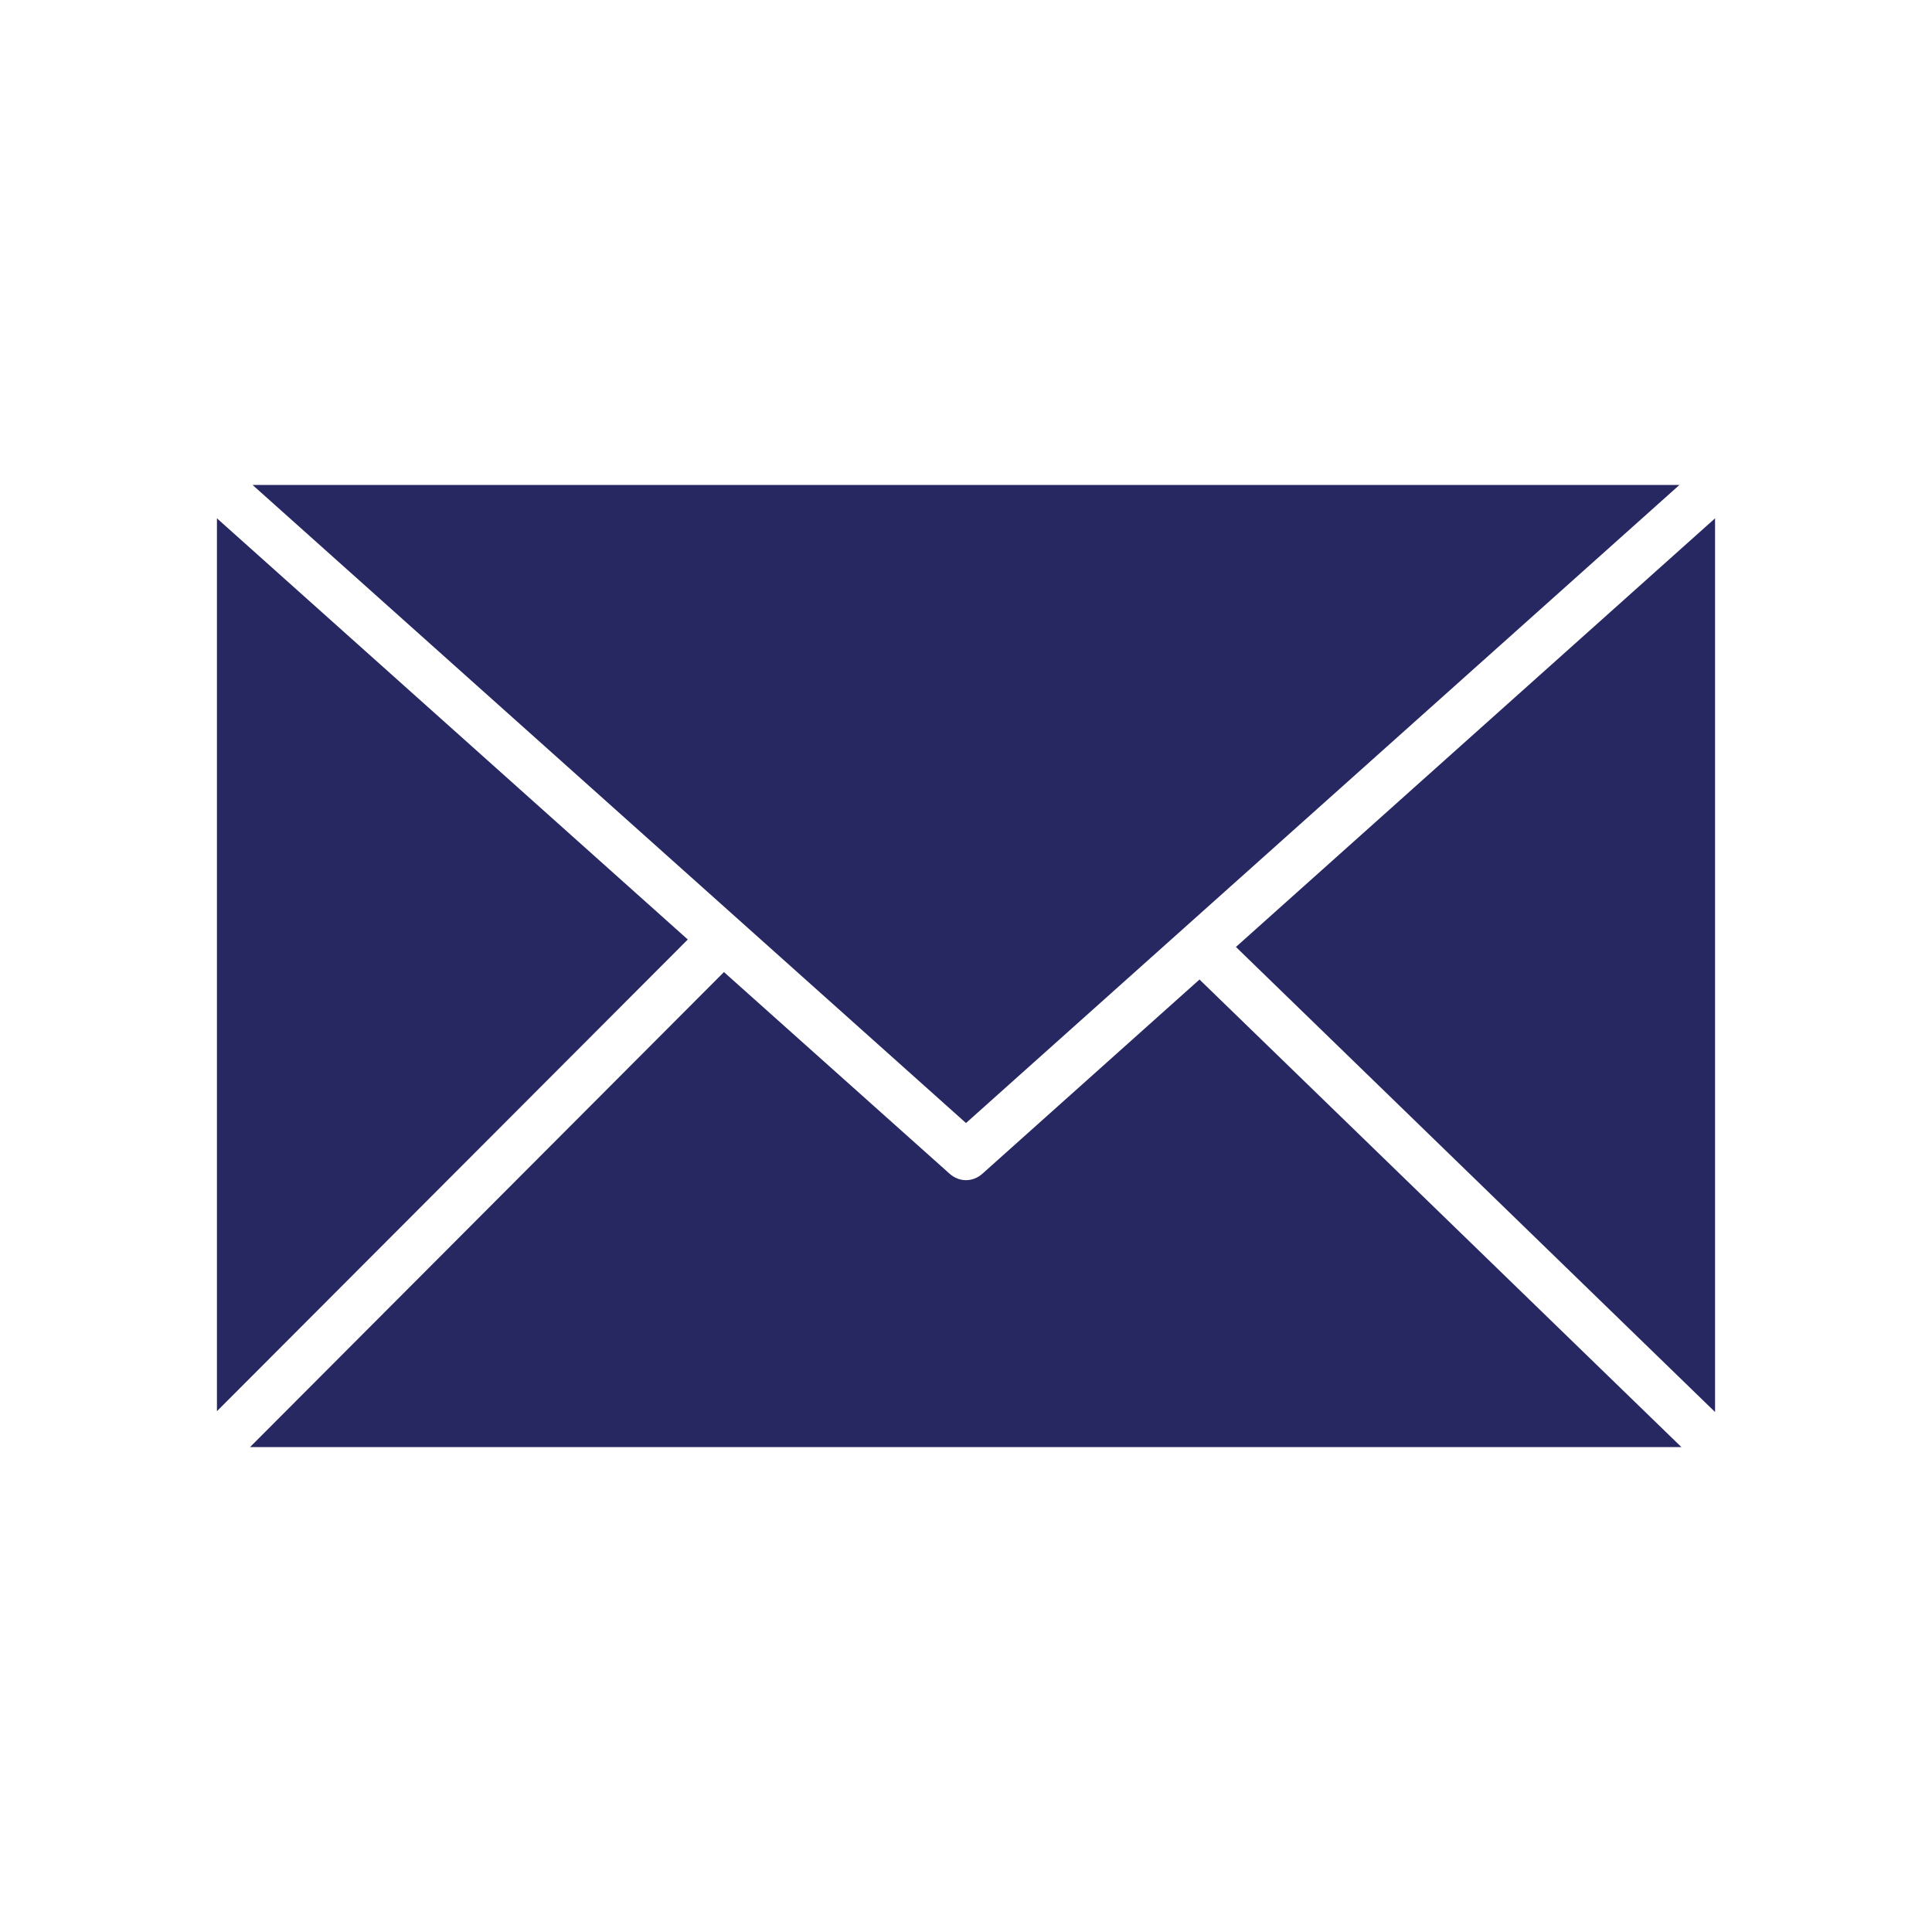 <?xml version="1.0" encoding="utf-8"?>
<!-- Generator: Adobe Illustrator 23.0.1, SVG Export Plug-In . SVG Version: 6.00 Build 0)  -->
<svg version="1.0" id="Layer_1" xmlns="http://www.w3.org/2000/svg" xmlns:xlink="http://www.w3.org/1999/xlink" x="0px" y="0px"
	 viewBox="0 0 70 70" style="enable-background:new 0 0 70 70;" xml:space="preserve">
<style type="text/css">
	.st0{fill:#272761;}
</style>
<g>
	<polygon class="st0" points="62.14,51.16 62.14,18.78 44.78,34.31 	"/>
	<path class="st0" d="M35.59,42.53c-0.17,0.15-0.38,0.23-0.59,0.23c-0.21,0-0.42-0.08-0.59-0.23l-8.18-7.31L9.06,52.43h51.86
		L43.46,35.49L35.59,42.53z"/>
	<polygon class="st0" points="60.85,17.57 9.15,17.57 35,40.69 	"/>
	<polygon class="st0" points="7.86,18.78 7.86,51.13 24.92,34.04 	"/>
</g>
</svg>
